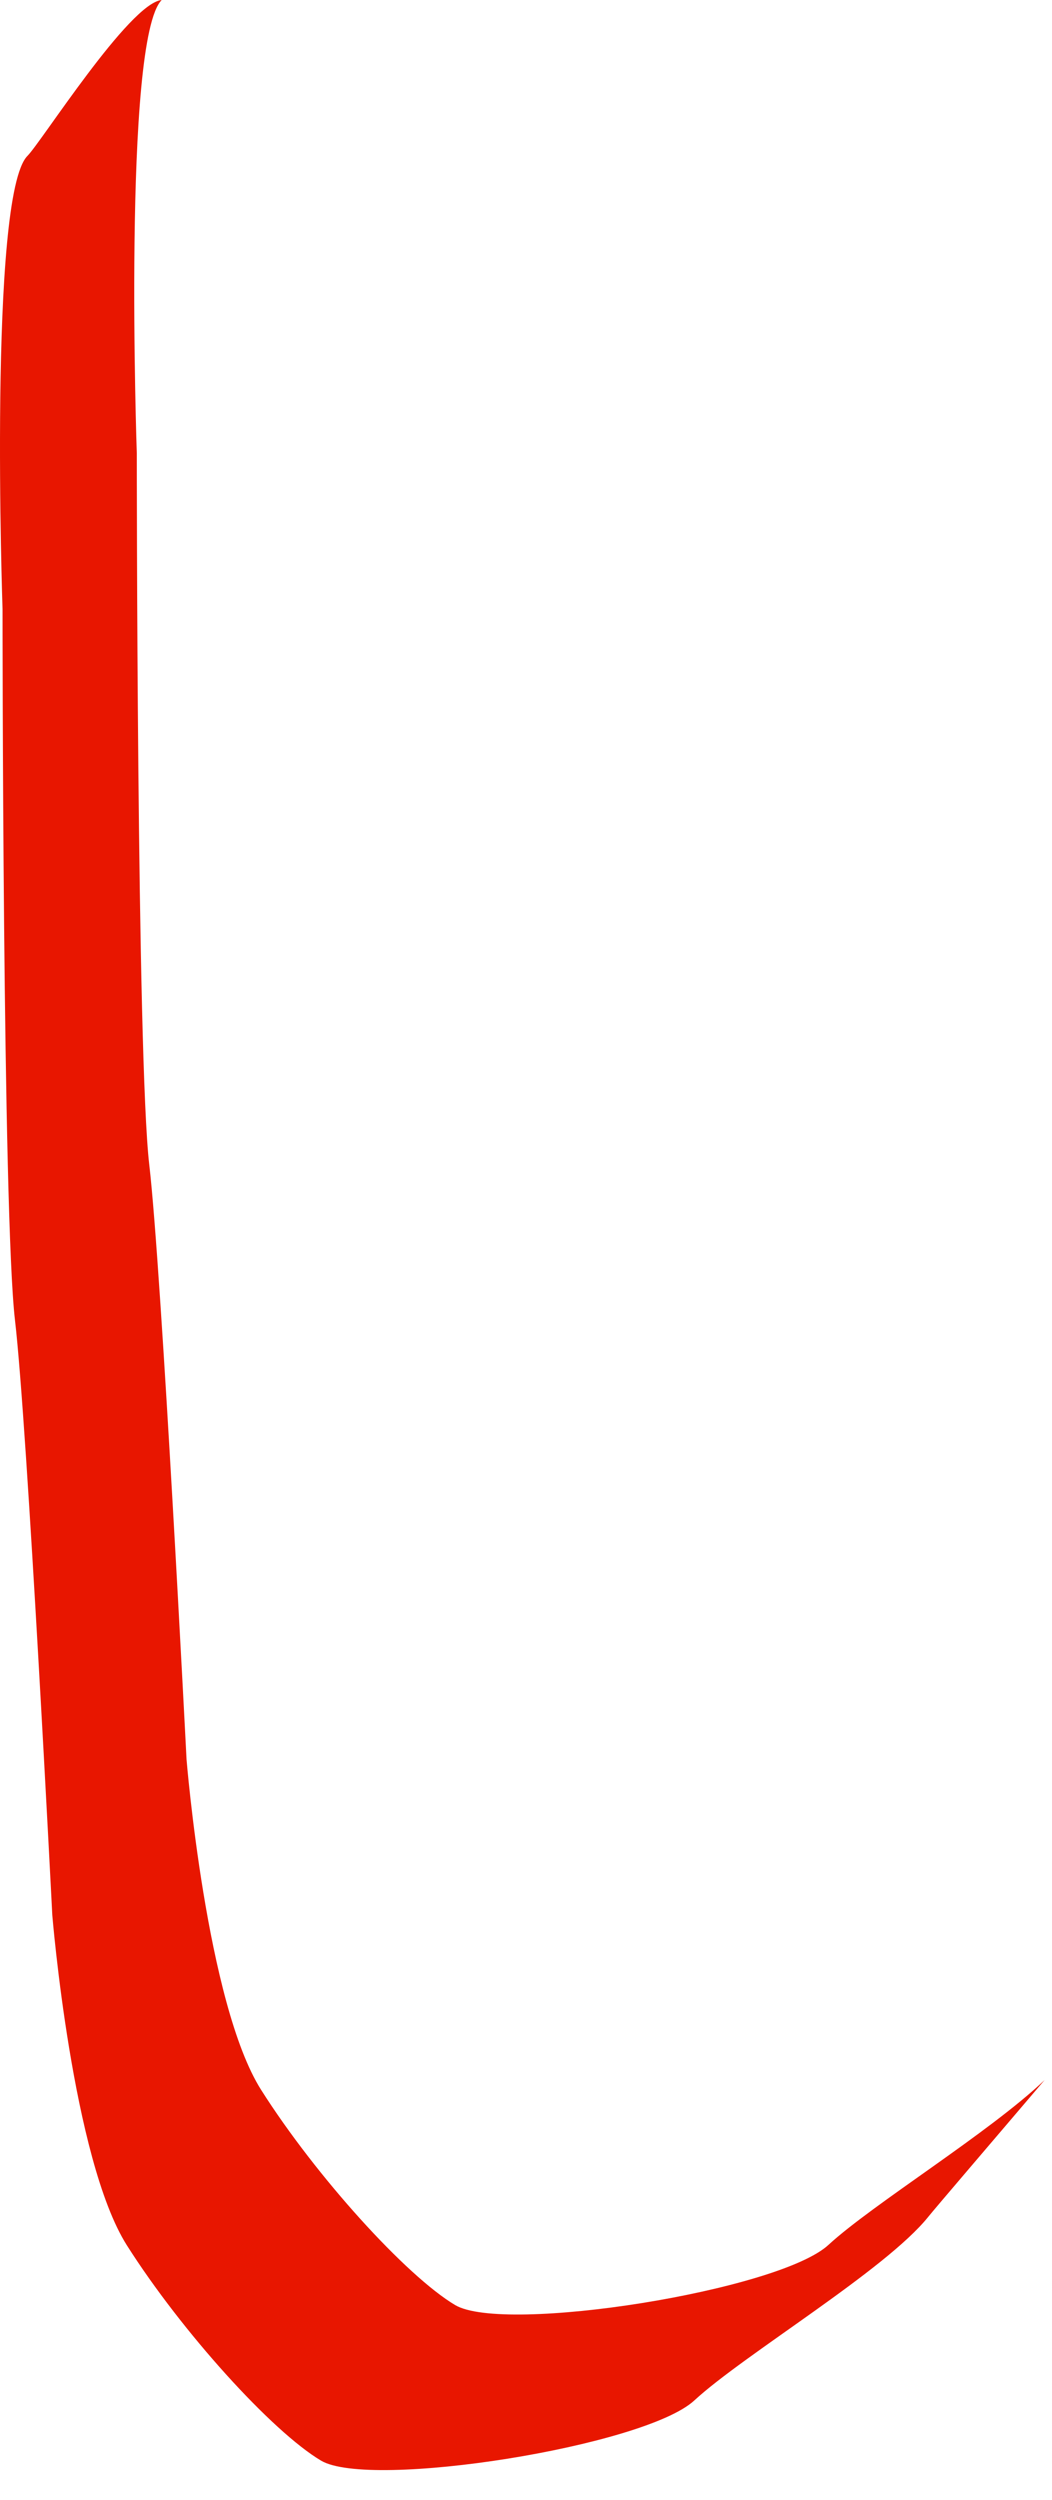 <?xml version="1.0" encoding="utf-8"?>
<svg xmlns="http://www.w3.org/2000/svg" fill="none" height="100%" overflow="visible" preserveAspectRatio="none" style="display: block;" viewBox="0 0 24 57" width="100%">
<path d="M10.387 52.562C9.268 51.897 7.207 49.624 5.959 47.656C4.709 45.687 4.256 40.12 4.256 40.12C4.256 40.12 3.689 28.99 3.405 26.554C3.121 24.12 3.121 10.337 3.121 10.337C3.121 10.337 2.794 0.903 3.689 0C2.95 0.072 0.944 3.237 0.626 3.555C-0.268 4.458 0.058 13.89 0.058 13.89C0.058 13.89 0.058 27.668 0.342 30.104C0.626 32.537 1.193 43.667 1.193 43.667C1.193 43.667 1.649 49.234 2.896 51.2C4.146 53.169 6.205 55.442 7.324 56.107C8.443 56.772 14.706 55.784 15.841 54.734C16.976 53.687 20.199 51.766 21.177 50.548C21.34 50.345 22.633 48.836 23.832 47.428C22.566 48.633 19.913 50.255 18.901 51.187C17.766 52.234 11.504 53.225 10.384 52.56L10.387 52.562Z" fill="#E81600" id="Vector"/>
</svg>